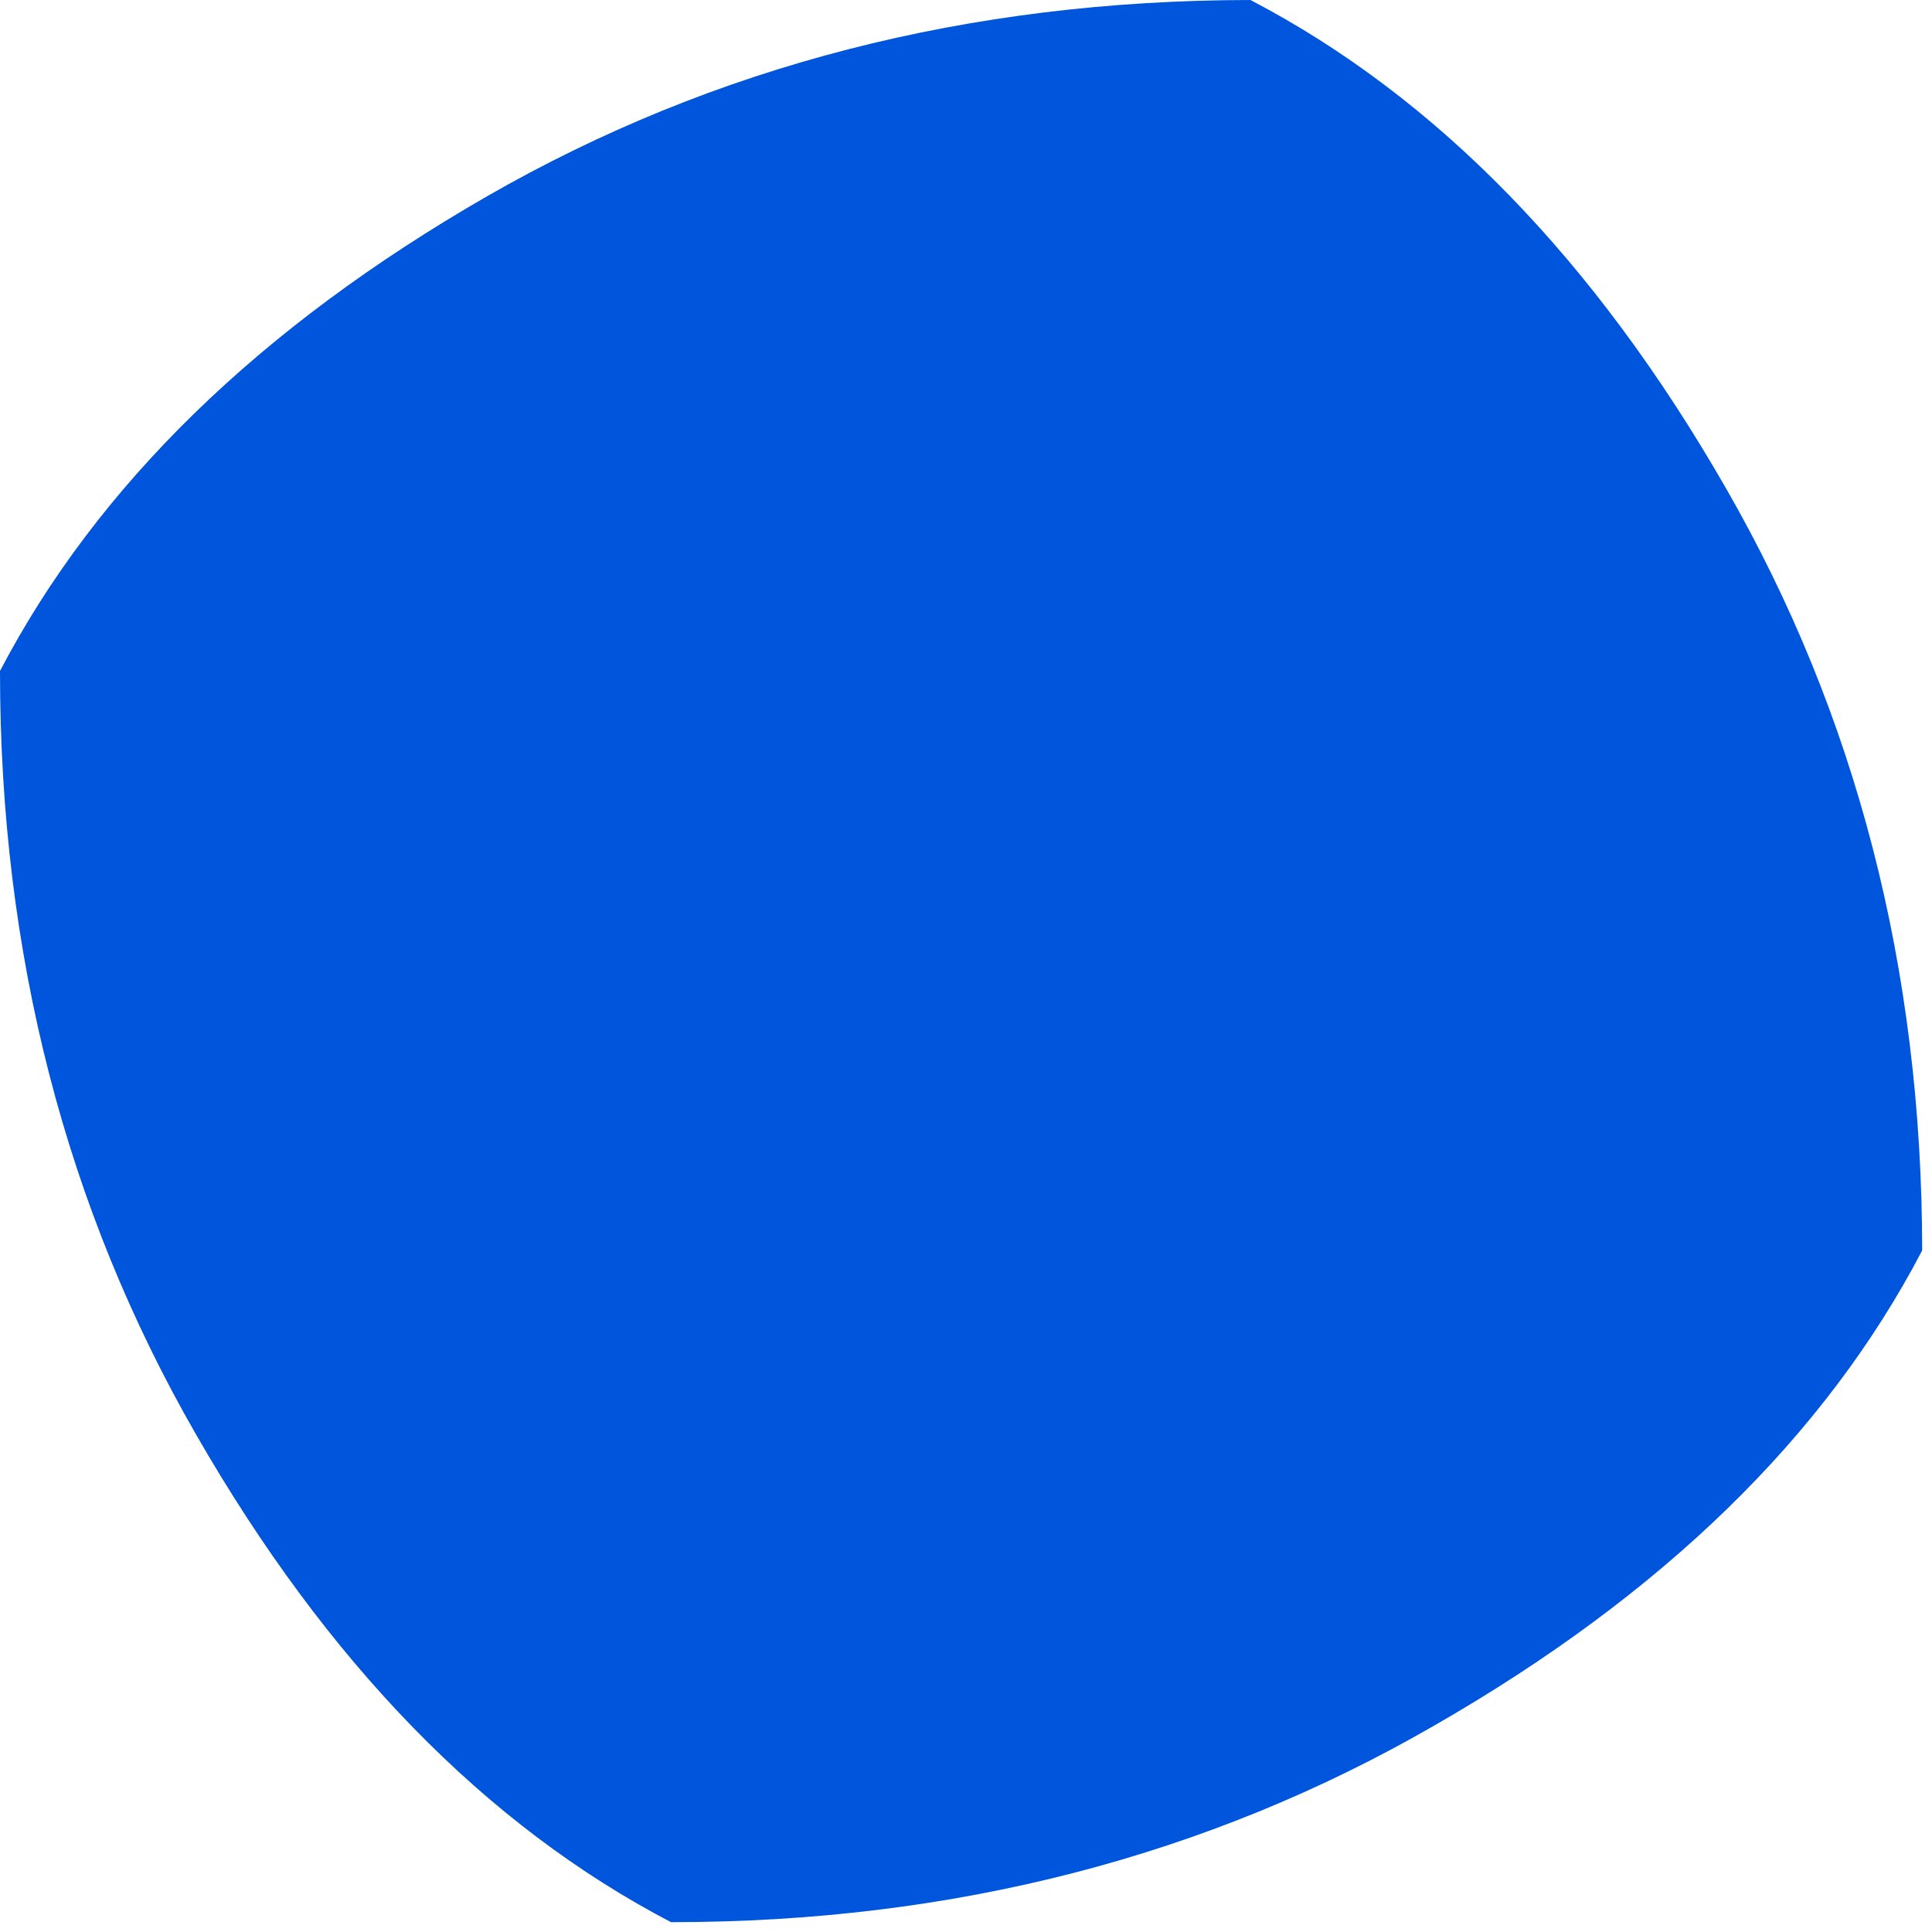 <?xml version="1.0"?>
<!DOCTYPE svg PUBLIC "-//W3C//DTD SVG 1.1//EN" "http://www.w3.org/Graphics/SVG/1.1/DTD/svg11.dtd">
<svg version='1.1' width='167px' height='167px' xmlns='http://www.w3.org/2000/svg' xmlns:xlink='http://www.w3.org/1999/xlink'>
	<g transform="translate(-161.95,-147.967)">
		<path d="M 161.95 205.967 Q 174.517 181.933 204.05 164.933 Q 233.533 148 270.033 147.967 Q 270.067 147.983 270.1 148 Q 294.133 160.567 311.1 190.1 Q 328.067 219.567 328.1 255.983 Q 328.083 256.05 328.067 256.117 Q 315.5 280.15 285.933 297.117 Q 256.5 314.117 219.983 314.117 Q 219.967 314.117 219.95 314.117 Q 195.917 301.567 178.917 272 Q 161.95 242.533 161.95 206 L 161.95 205.967" fill="#0055DD"/>
	</g>
</svg>
